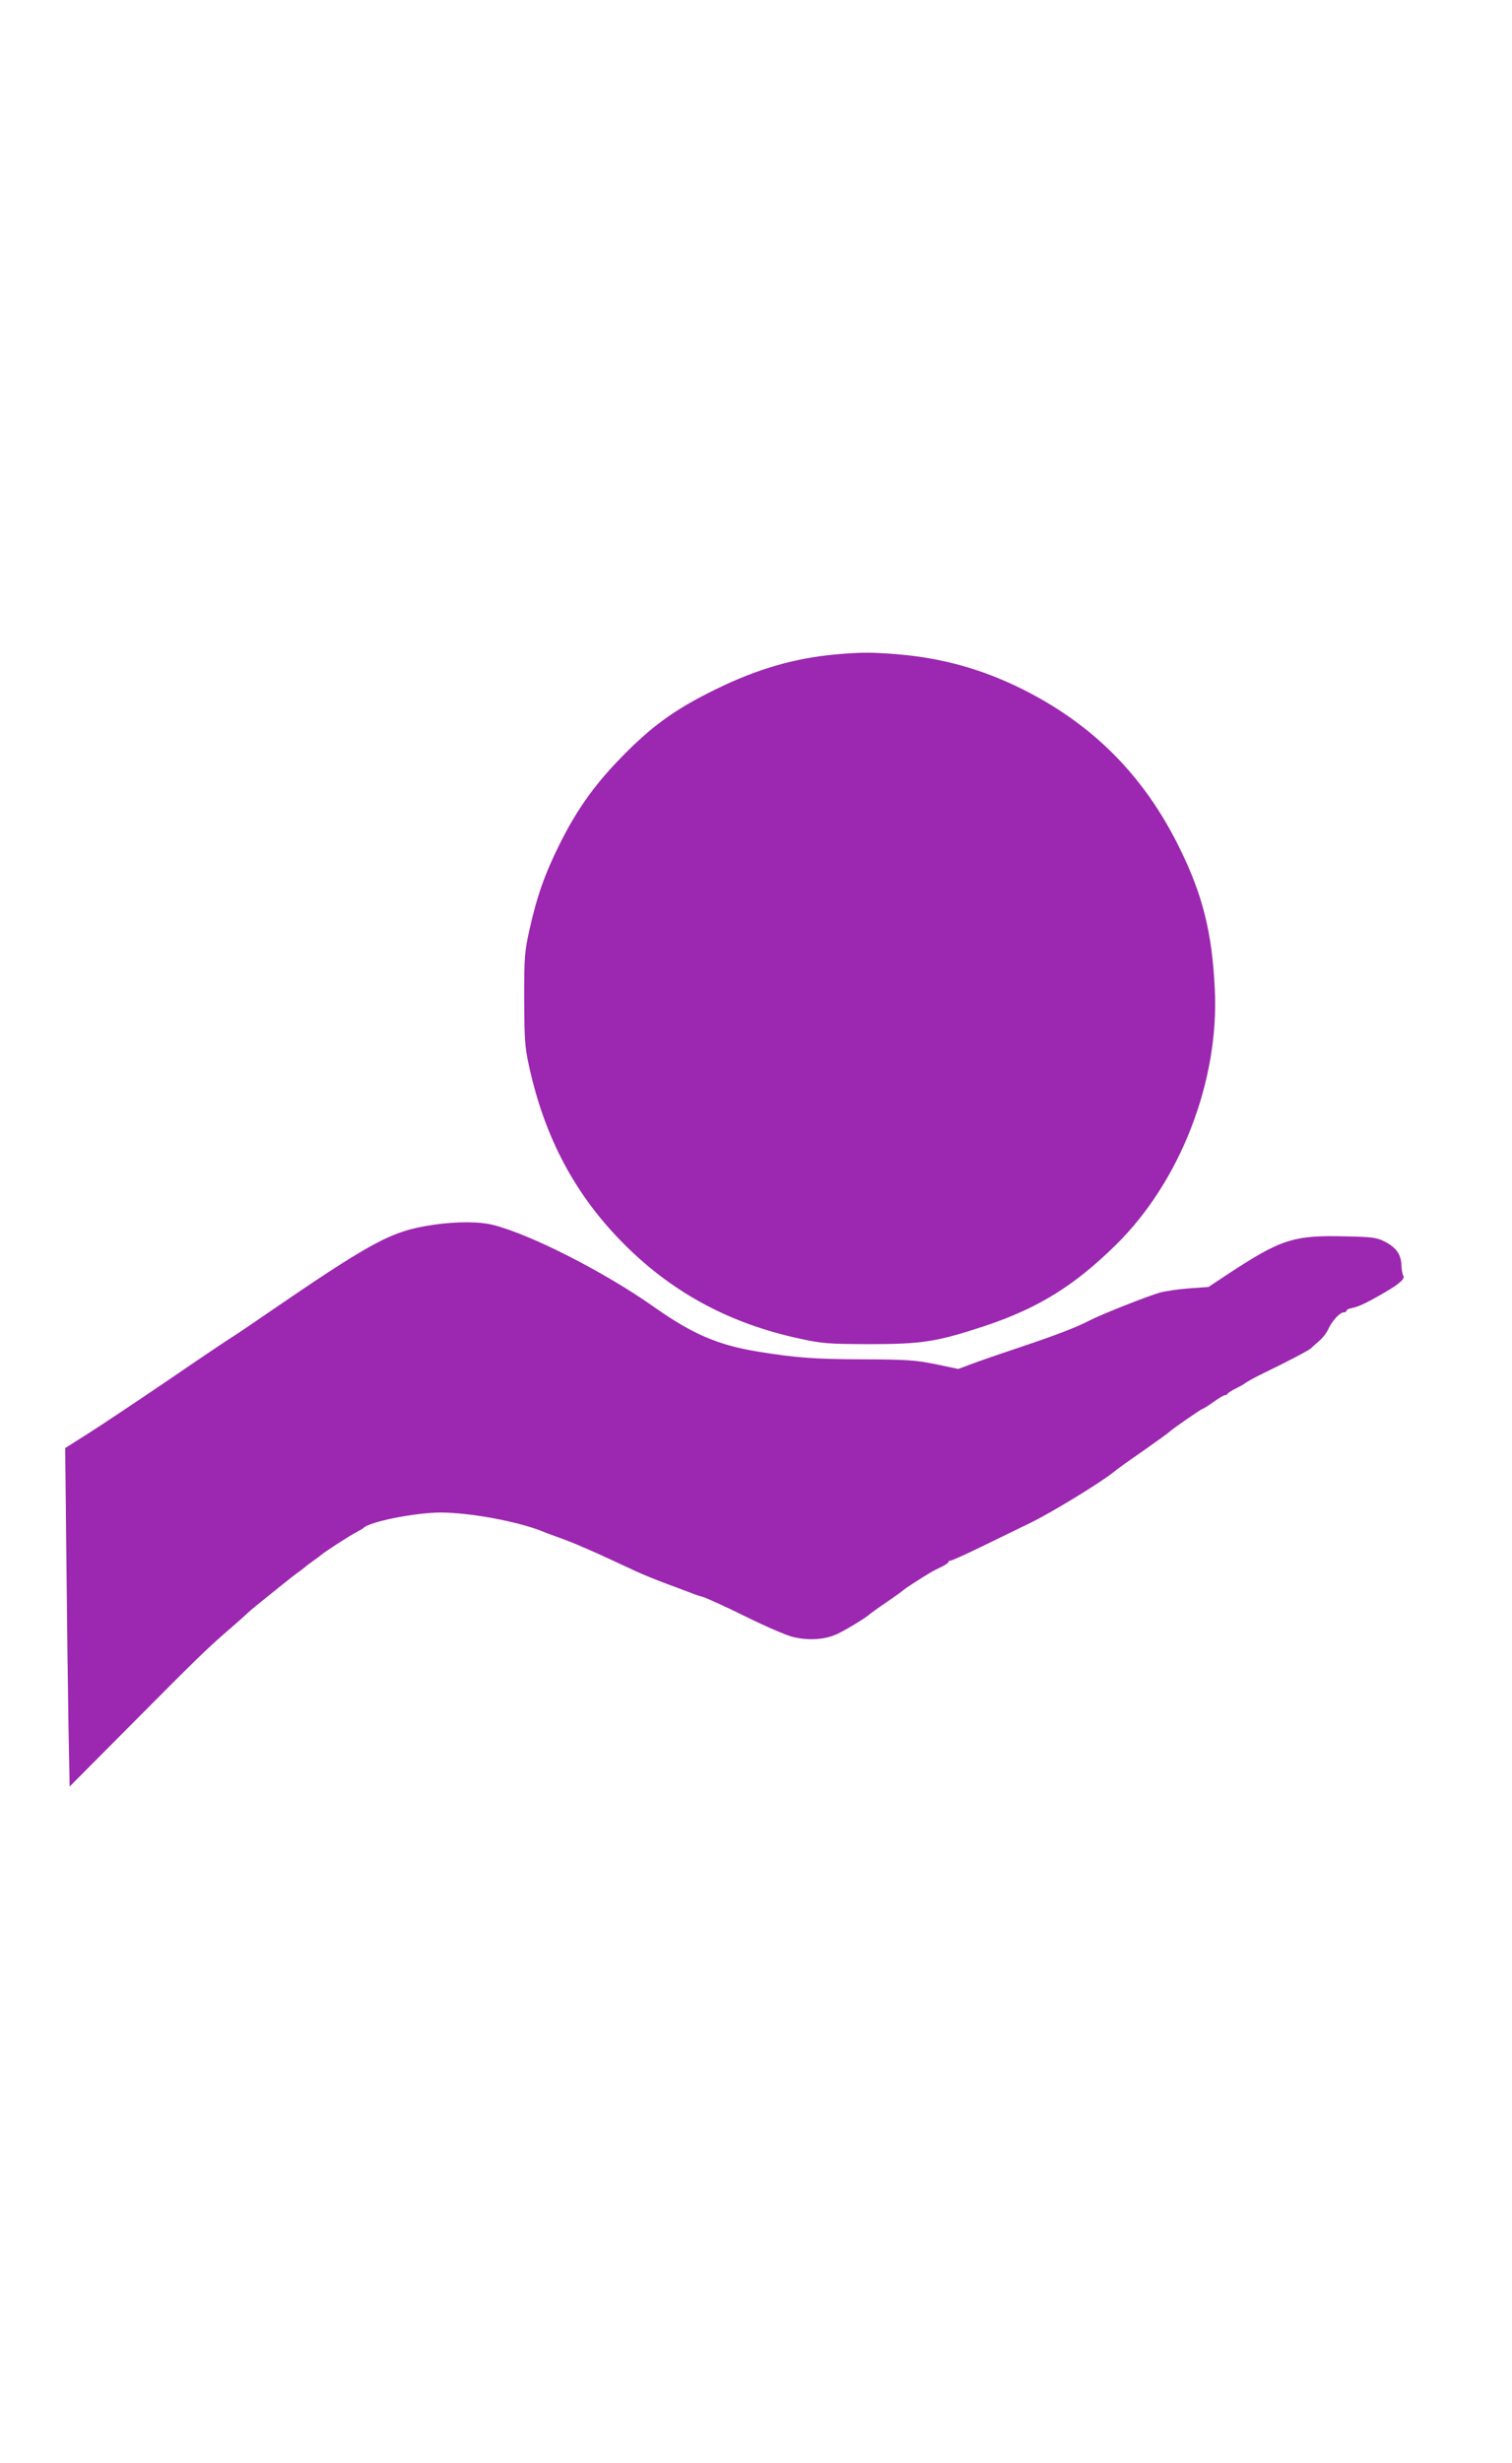 <?xml version="1.0" standalone="no"?>
<!DOCTYPE svg PUBLIC "-//W3C//DTD SVG 20010904//EN"
 "http://www.w3.org/TR/2001/REC-SVG-20010904/DTD/svg10.dtd">
<svg version="1.0" xmlns="http://www.w3.org/2000/svg"
 width="786pt" height="1280pt" viewBox="0 0 786 1280"
 preserveAspectRatio="xMidYMid meet">
<g transform="translate(0,1280) scale(0.1,-0.1)"
fill="#9c27b0" stroke="none">
<path d="M4342 9399 c-211 -19 -407 -76 -617 -179 -220 -107 -343 -197 -512
-373 -130 -136 -218 -262 -303 -432 -79 -159 -119 -273 -158 -448 -25 -114
-27 -138 -27 -357 1 -205 3 -248 23 -340 82 -383 244 -686 506 -945 251 -248
546 -405 906 -482 115 -25 144 -27 355 -28 276 0 353 12 594 91 285 94 473
210 691 424 336 330 539 854 515 1330 -14 297 -64 493 -186 739 -184 372 -450
639 -819 822 -206 102 -414 160 -645 179 -135 11 -190 11 -323 -1z"/>
<path d="M2245 6434 c-215 -33 -309 -84 -898 -488 -65 -45 -128 -87 -140 -94
-12 -7 -157 -104 -322 -217 -165 -112 -355 -239 -423 -282 l-123 -78 6 -565
c3 -311 8 -706 11 -879 l6 -315 338 340 c332 334 375 376 500 484 35 30 73 64
84 75 18 17 62 53 136 112 8 6 33 27 56 45 22 18 53 42 68 53 16 11 33 25 40
30 6 6 27 22 46 35 19 13 37 27 40 30 10 11 156 105 185 119 17 9 32 18 35 21
30 32 264 79 399 80 154 0 407 -47 536 -100 11 -5 47 -18 80 -30 33 -12 75
-28 93 -36 17 -8 47 -20 65 -28 44 -19 157 -71 242 -111 39 -18 115 -49 170
-69 55 -20 109 -41 120 -45 11 -5 38 -14 60 -20 22 -7 121 -52 220 -101 99
-49 209 -97 244 -106 84 -21 171 -15 236 16 46 22 154 88 165 101 3 3 43 32
90 64 47 32 87 61 90 65 5 5 91 61 135 87 11 7 37 20 58 30 20 10 37 21 37 25
0 5 5 8 11 8 7 0 78 32 158 71 80 39 198 96 261 127 104 51 350 200 425 259
45 35 42 33 170 122 66 47 122 87 125 91 8 10 167 120 174 120 3 0 28 16 55
35 26 19 53 35 59 35 6 0 12 3 14 8 2 4 21 16 43 27 22 11 42 22 45 25 7 7 60
36 106 58 114 55 229 115 240 126 6 7 26 24 42 38 17 14 38 41 46 59 19 43 61
89 81 89 8 0 15 4 15 9 0 5 13 11 30 14 34 7 76 27 167 80 77 44 108 72 98 88
-5 6 -9 32 -10 56 -2 55 -28 91 -87 121 -41 21 -64 24 -200 27 -276 7 -338
-13 -630 -206 l-86 -57 -99 -7 c-54 -4 -123 -14 -153 -22 -66 -19 -307 -114
-370 -147 -69 -36 -178 -77 -375 -143 -99 -33 -208 -71 -242 -84 l-62 -23
-118 25 c-106 21 -145 24 -378 25 -252 1 -347 8 -544 40 -209 34 -341 91 -541
232 -255 180 -636 375 -835 426 -71 19 -196 19 -320 0z"/>
</g>
</svg>
